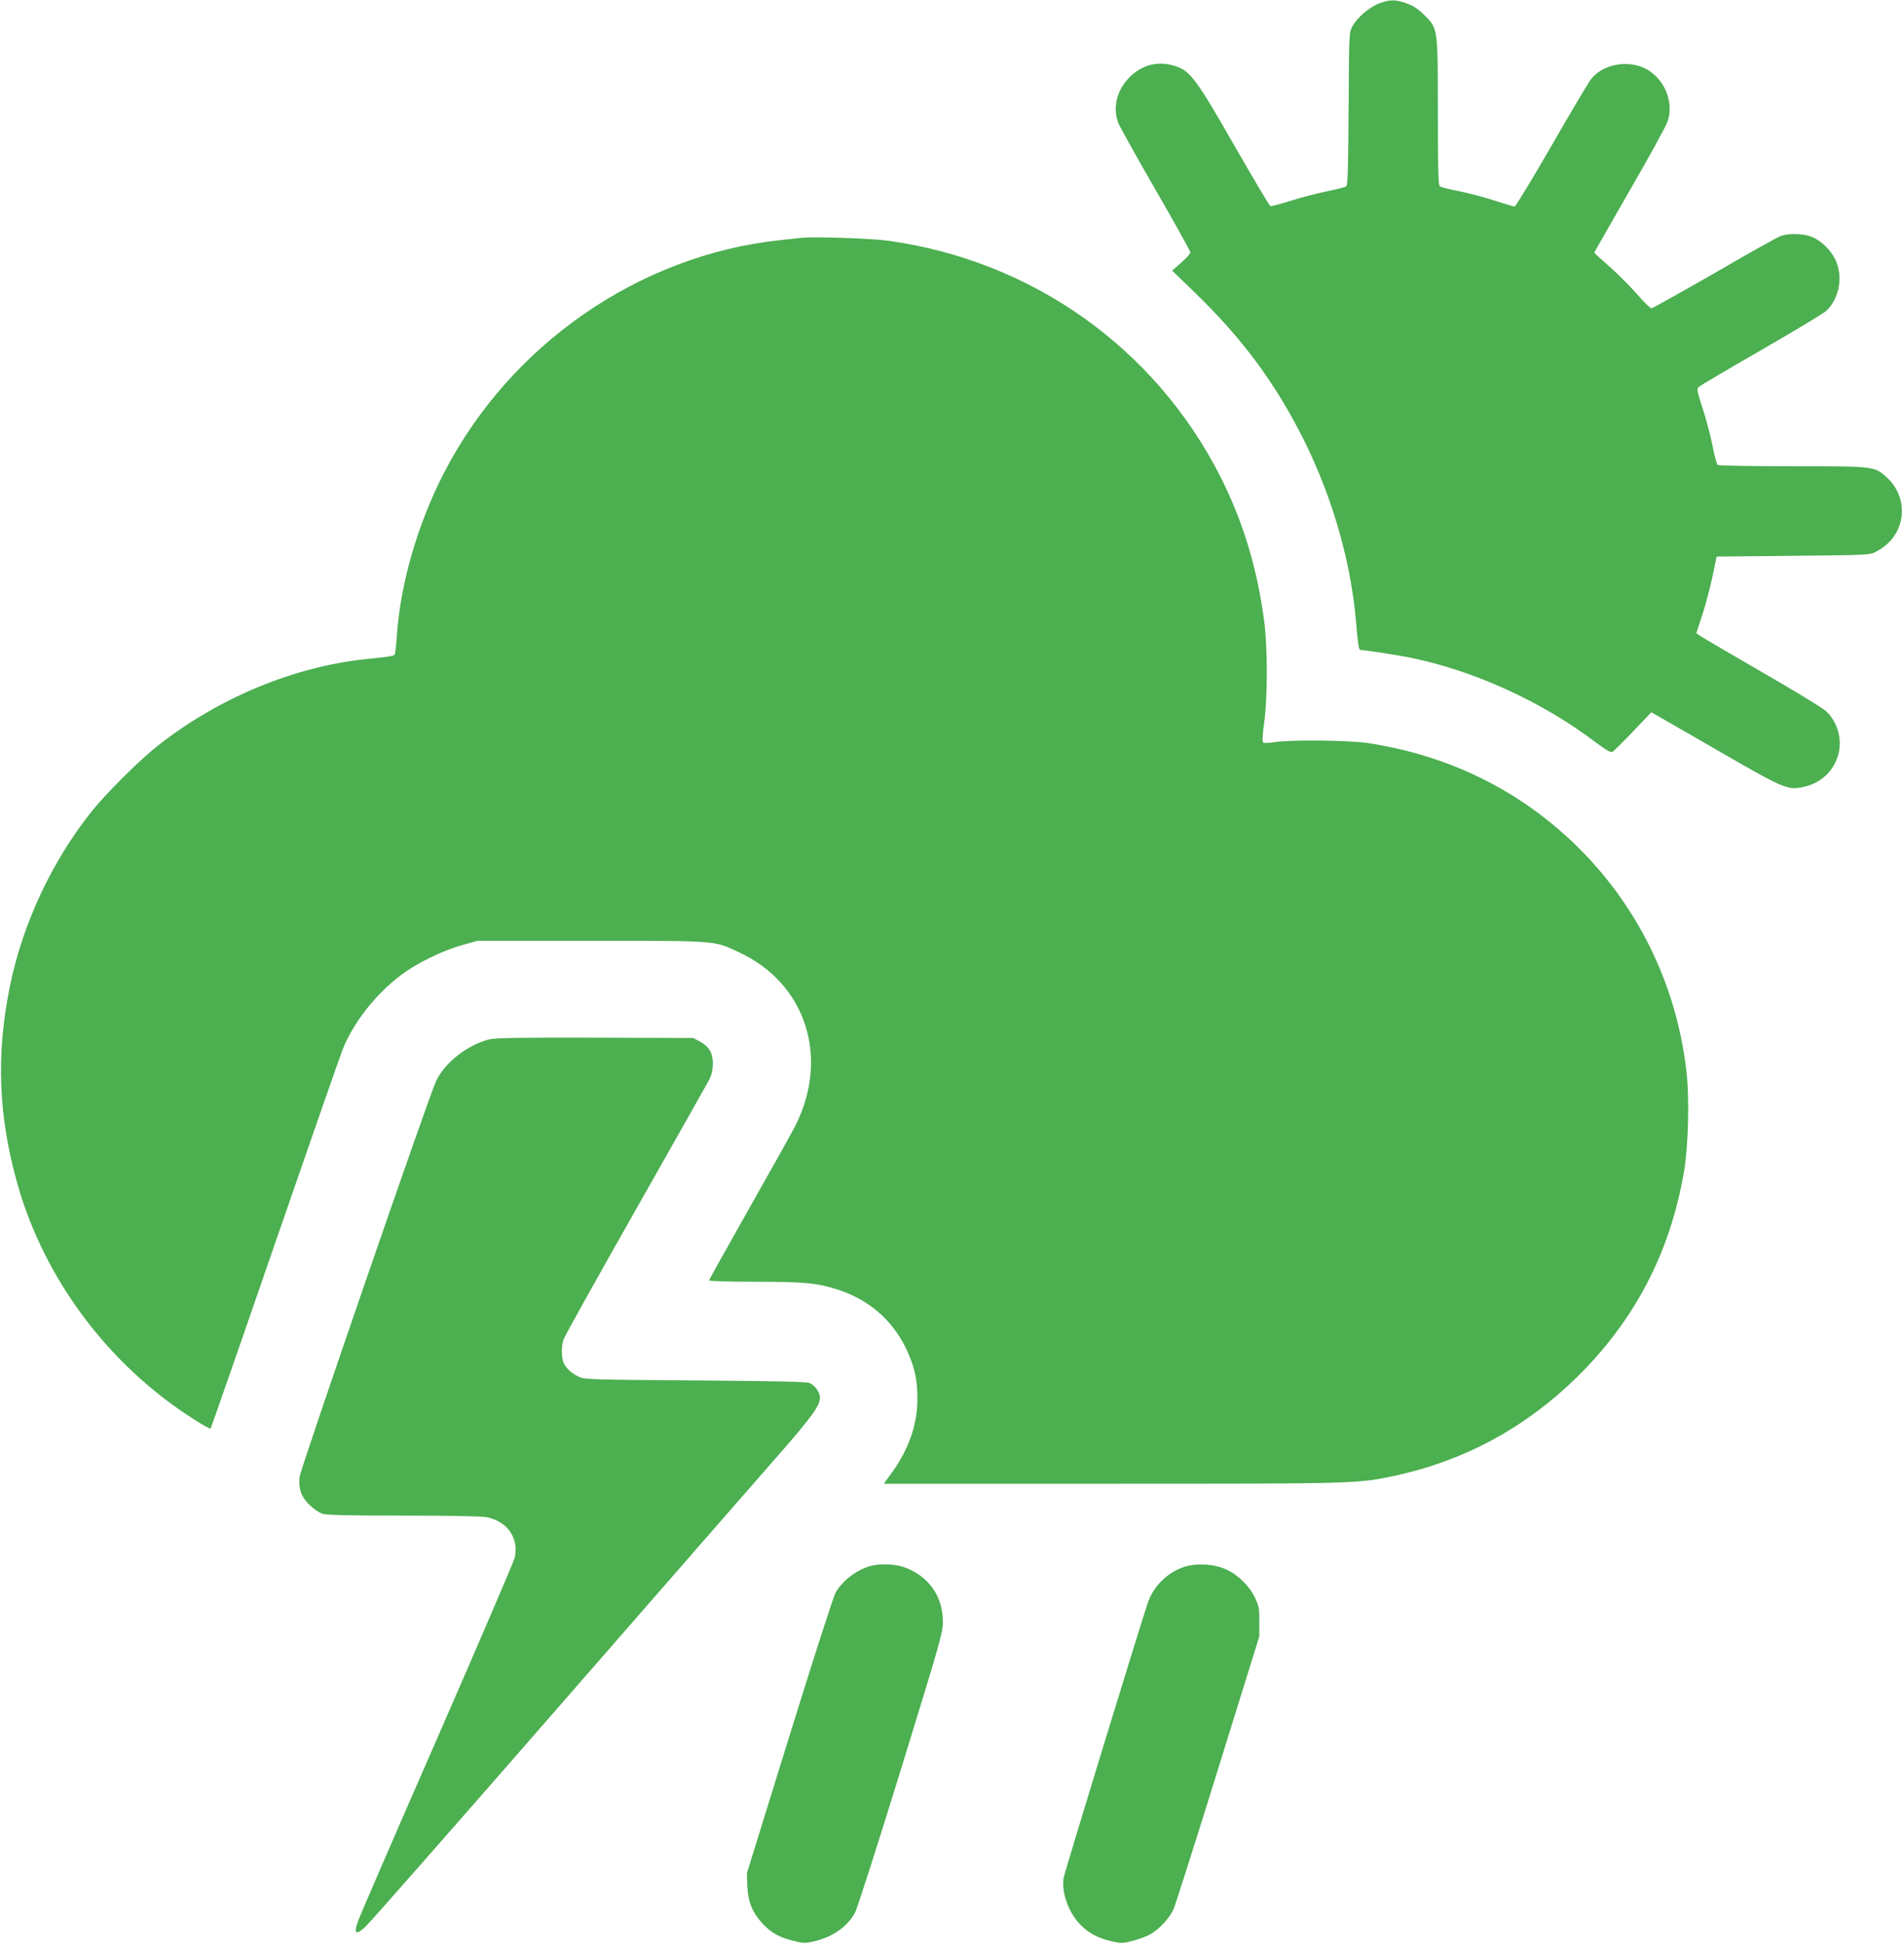 <?xml version="1.0" standalone="no"?>
<!DOCTYPE svg PUBLIC "-//W3C//DTD SVG 20010904//EN"
 "http://www.w3.org/TR/2001/REC-SVG-20010904/DTD/svg10.dtd">
<svg version="1.0" xmlns="http://www.w3.org/2000/svg"
 width="1254pt" height="1280pt" viewBox="0 0 1254 1280"
 preserveAspectRatio="xMidYMid meet">
<g transform="translate(0,1280) scale(0.1,-0.1)"
fill="#4caf50" stroke="none">
<path d="M9082 12777 c-63 -24 -145 -94 -175 -151 -22 -40 -22 -48 -25 -543
-2 -379 -6 -503 -15 -510 -7 -5 -63 -20 -124 -32 -62 -12 -169 -40 -239 -62
-69 -22 -131 -38 -137 -36 -7 3 -113 182 -237 398 -248 434 -290 490 -384 522
-114 39 -221 14 -307 -72 -83 -84 -111 -195 -75 -298 8 -22 118 -220 245 -440
127 -220 231 -407 231 -415 0 -8 -27 -39 -60 -67 l-60 -53 156 -151 c289 -280
500 -559 677 -897 206 -391 341 -840 377 -1255 15 -169 19 -195 30 -195 27 0
248 -34 330 -51 418 -85 863 -288 1214 -553 78 -58 103 -73 117 -66 9 6 70 66
136 135 l119 125 417 -240 c459 -266 479 -274 584 -252 112 23 198 101 229
209 30 101 -3 220 -80 291 -22 20 -212 136 -421 256 -209 121 -392 228 -406
238 l-27 18 40 122 c22 68 52 182 67 253 l27 130 504 5 c500 5 505 5 547 28
66 35 110 79 140 140 58 118 28 262 -73 351 -81 71 -79 71 -618 71 -265 0
-486 4 -492 8 -7 4 -22 59 -34 122 -12 63 -41 174 -65 247 -39 121 -41 133
-26 146 9 8 194 117 411 242 217 125 410 241 428 258 88 84 113 229 59 339
-34 69 -101 131 -164 152 -56 19 -144 20 -195 2 -20 -7 -217 -117 -437 -245
-221 -127 -407 -231 -414 -231 -8 0 -51 42 -96 94 -45 51 -127 133 -181 181
-55 48 -100 89 -100 91 0 3 105 185 232 407 128 221 241 427 251 457 50 147
-42 323 -191 366 -114 34 -247 -3 -313 -87 -15 -19 -132 -215 -259 -436 -128
-222 -238 -403 -244 -403 -7 0 -67 18 -132 39 -66 22 -171 49 -234 62 -63 12
-121 27 -127 32 -10 7 -13 117 -13 486 0 561 1 551 -88 641 -42 41 -73 62
-118 78 -73 26 -112 26 -182 -1z"/>
<path d="M5280 11234 c-19 -2 -82 -9 -140 -15 -931 -98 -1785 -691 -2219
-1539 -169 -330 -281 -713 -306 -1050 -3 -47 -8 -99 -11 -117 -5 -36 11 -31
-194 -53 -480 -51 -973 -257 -1373 -572 -121 -96 -335 -309 -431 -428 -264
-330 -458 -745 -541 -1155 -92 -452 -76 -858 51 -1305 178 -626 600 -1189
1158 -1544 59 -38 109 -66 113 -63 3 4 192 545 419 1204 228 659 430 1239 449
1288 69 178 218 368 388 496 102 77 274 161 402 196 l100 28 750 0 c842 0 803
3 973 -76 440 -204 598 -693 369 -1144 -19 -38 -155 -281 -301 -539 -146 -258
-266 -473 -266 -477 0 -5 135 -9 299 -9 330 0 412 -8 546 -51 204 -65 359
-198 450 -384 56 -115 77 -203 77 -330 1 -172 -54 -332 -166 -489 l-55 -76
1502 0 c1625 0 1618 0 1870 54 450 98 845 311 1181 636 389 378 626 830 717
1365 29 173 37 486 15 669 -67 573 -329 1100 -743 1496 -372 355 -829 577
-1353 657 -130 19 -509 23 -617 6 -34 -5 -67 -7 -73 -3 -7 5 -6 44 6 131 23
165 23 497 0 669 -46 351 -140 658 -290 955 -431 846 -1240 1419 -2187 1550
-107 15 -493 28 -569 19z"/>
<path d="M3223 5956 c-145 -36 -295 -154 -352 -277 -49 -106 -892 -2550 -898
-2604 -8 -77 11 -133 66 -185 26 -26 63 -51 87 -58 30 -9 173 -12 537 -12 312
0 514 -4 546 -11 135 -29 209 -138 181 -266 -6 -26 -237 -563 -512 -1193 -276
-630 -510 -1171 -521 -1203 -28 -81 -13 -92 48 -36 27 24 600 676 1274 1449
674 773 1326 1520 1449 1660 222 254 272 323 272 378 0 35 -32 79 -69 95 -19
9 -227 13 -751 17 -670 5 -728 6 -765 23 -47 21 -82 52 -101 89 -17 33 -18
113 -2 159 6 19 219 401 473 849 254 448 473 835 486 860 16 32 23 62 24 105
0 72 -25 114 -88 148 l-42 22 -645 2 c-497 1 -657 -1 -697 -11z"/>
<path d="M5725 2486 c-91 -29 -176 -95 -221 -172 -14 -23 -151 -449 -305 -946
l-280 -903 3 -85 c4 -102 33 -173 99 -245 56 -61 109 -91 200 -114 69 -18 80
-18 138 -5 125 29 223 97 273 191 14 26 150 451 302 943 260 844 276 899 276
972 0 169 -97 303 -257 359 -65 22 -167 24 -228 5z"/>
<path d="M7792 2480 c-108 -39 -195 -126 -232 -233 -44 -127 -549 -1776 -555
-1813 -15 -97 34 -231 112 -309 55 -56 116 -88 205 -108 63 -14 73 -14 135 2
38 10 88 28 112 40 59 31 131 106 159 167 12 27 145 443 294 924 l272 875 0
95 c1 84 -2 102 -27 156 -36 78 -113 155 -192 190 -80 37 -204 43 -283 14z"/>
</g>
</svg>

